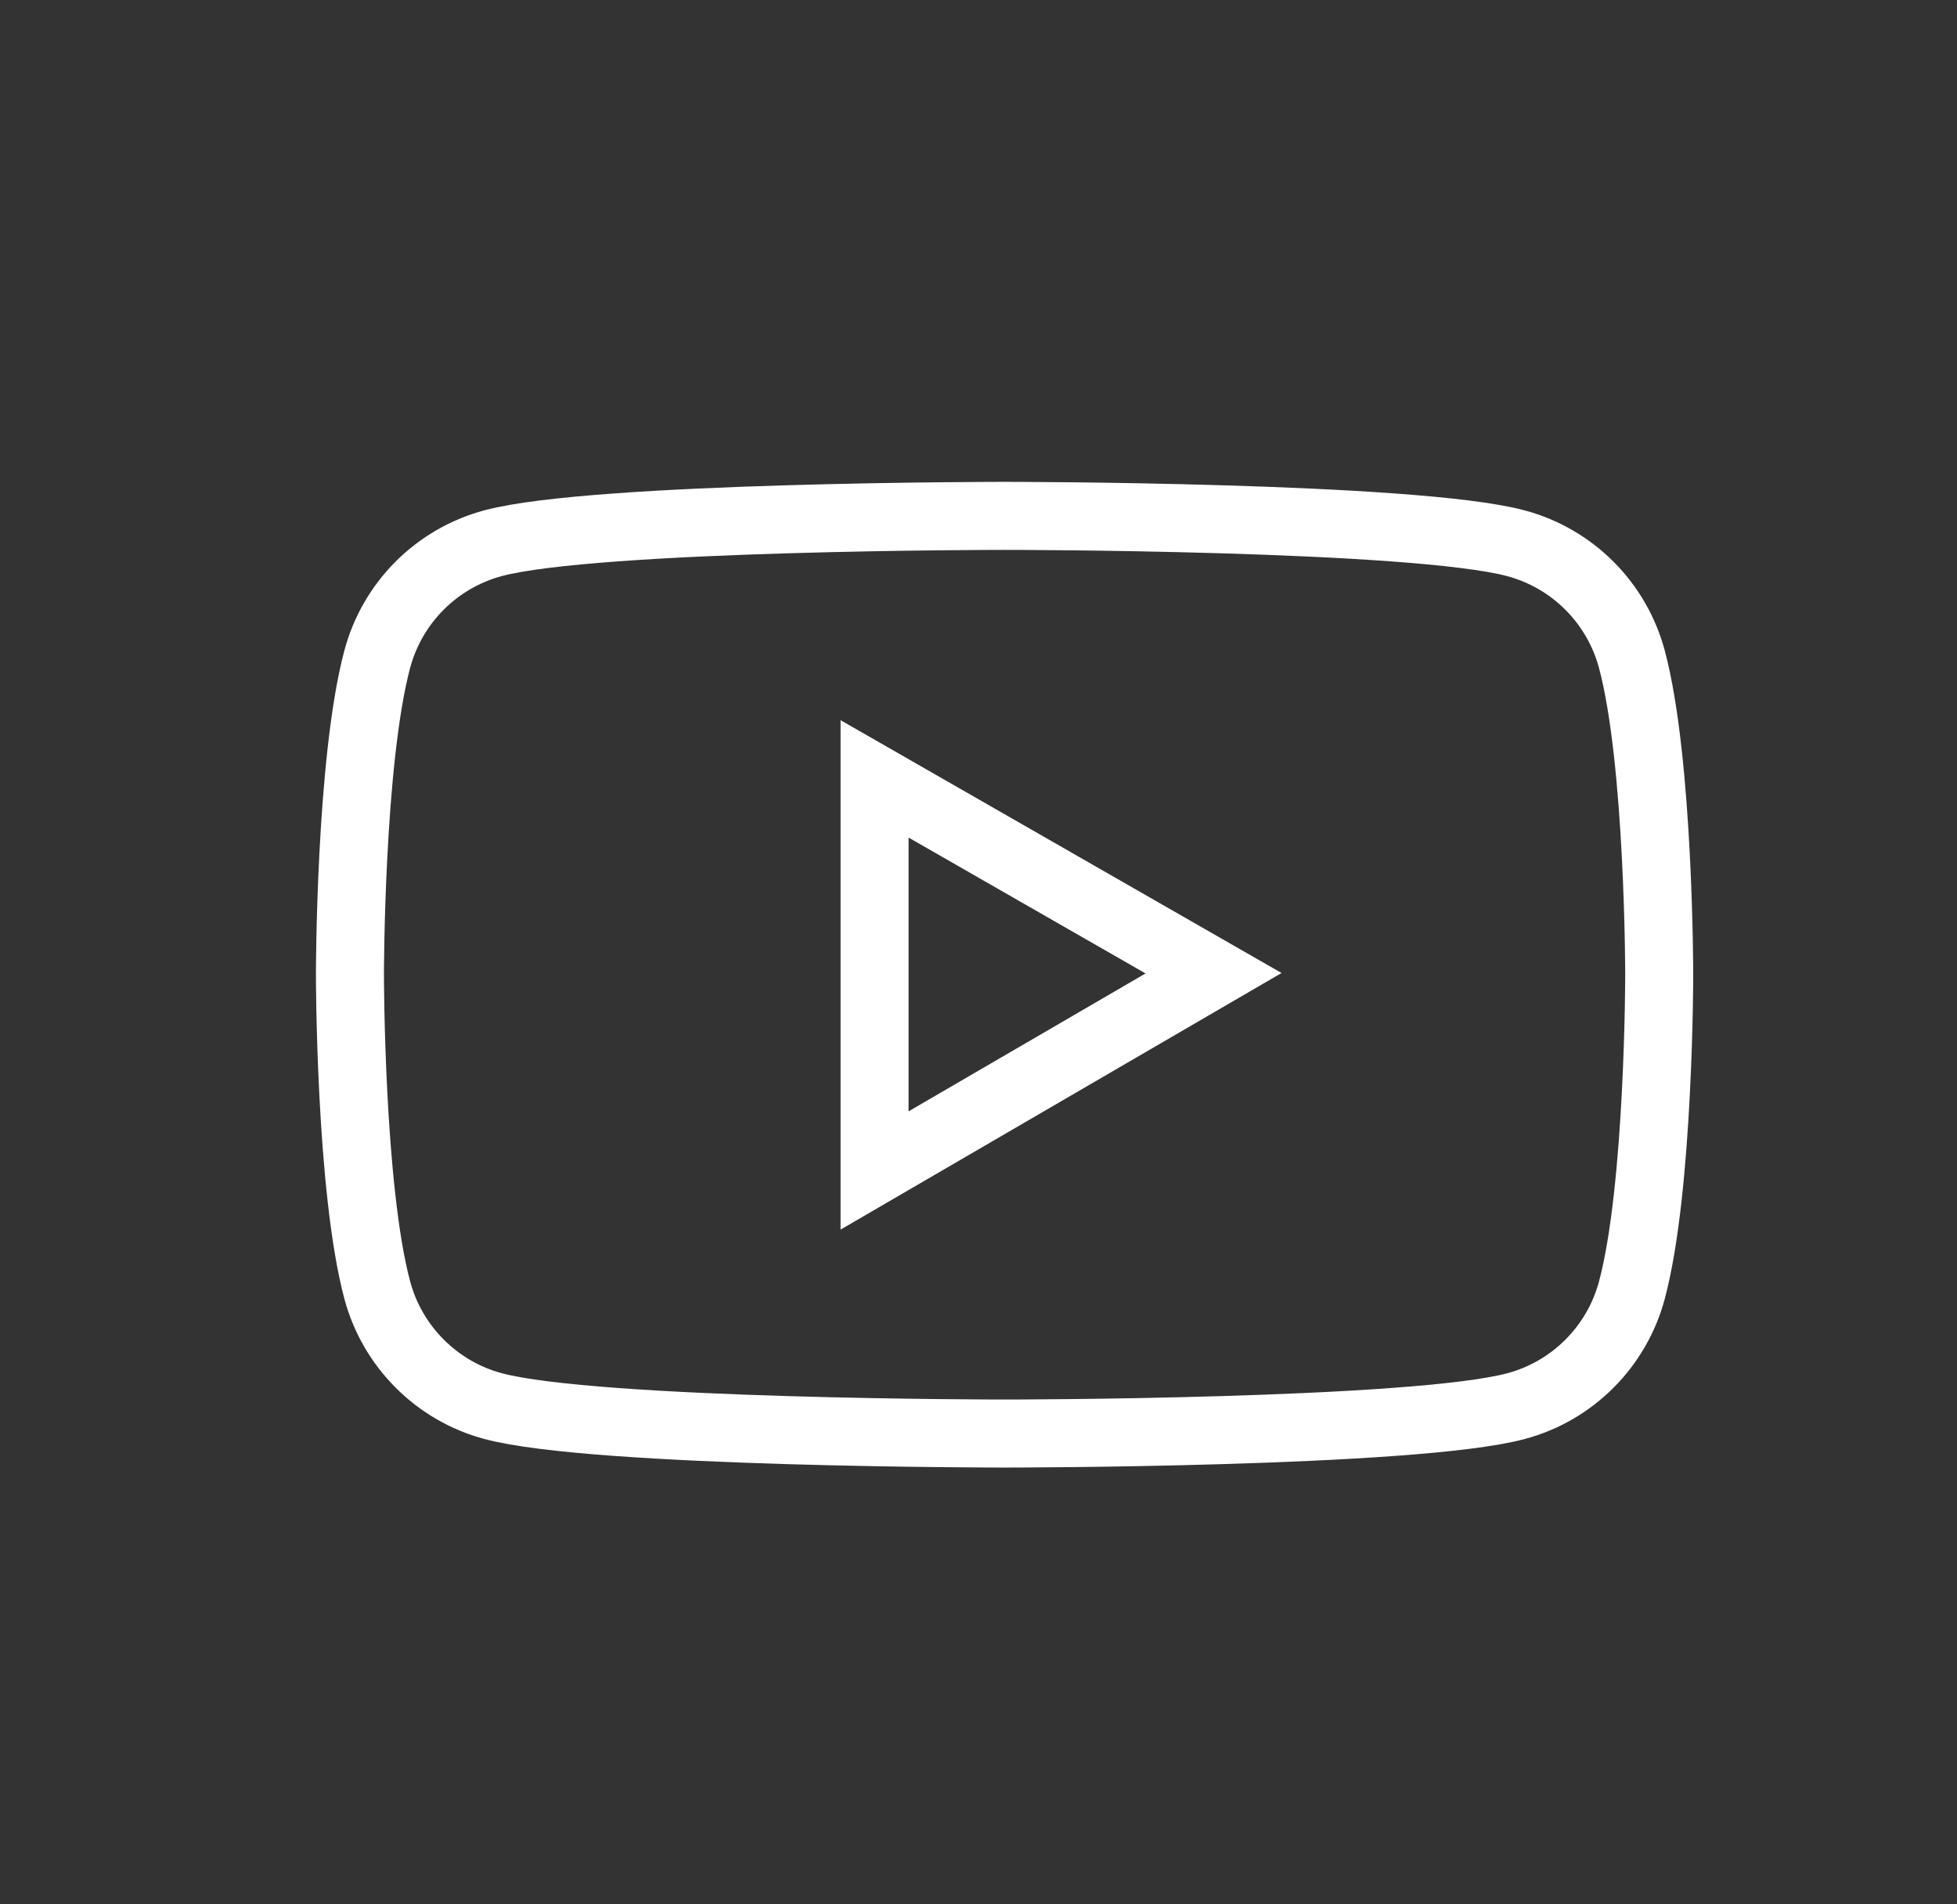 <svg fill="none" height="36" viewBox="0 0 37 36" width="37" xmlns="http://www.w3.org/2000/svg"><rect x="0" y="0" width="37" height="36" fill="#333333" stroke="none"/><path d="m30.853 12.462c-.141-.525-.417-1.003-.801-1.388-.384-.385-.862-.661-1.387-.803-1.931-.519-9.672-.519-9.672-.519s-7.741 0-9.672.517c-.525.141-1.003.418-1.387.802s-.66.863-.801 1.388c-.517 1.934-.517 5.967-.517 5.967s0 4.033.517 5.964c.285 1.066 1.124 1.906 2.188 2.191 1.931.519 9.672.519 9.672.519s7.741 0 9.672-.519c1.066-.285 1.903-1.124 2.188-2.191.517-1.931.517-5.964.517-5.964s0-4.033-.517-5.964zm-14.318 9.665v-7.403l6.409 3.674z" stroke="#fff" stroke-width="1.286"/></svg>